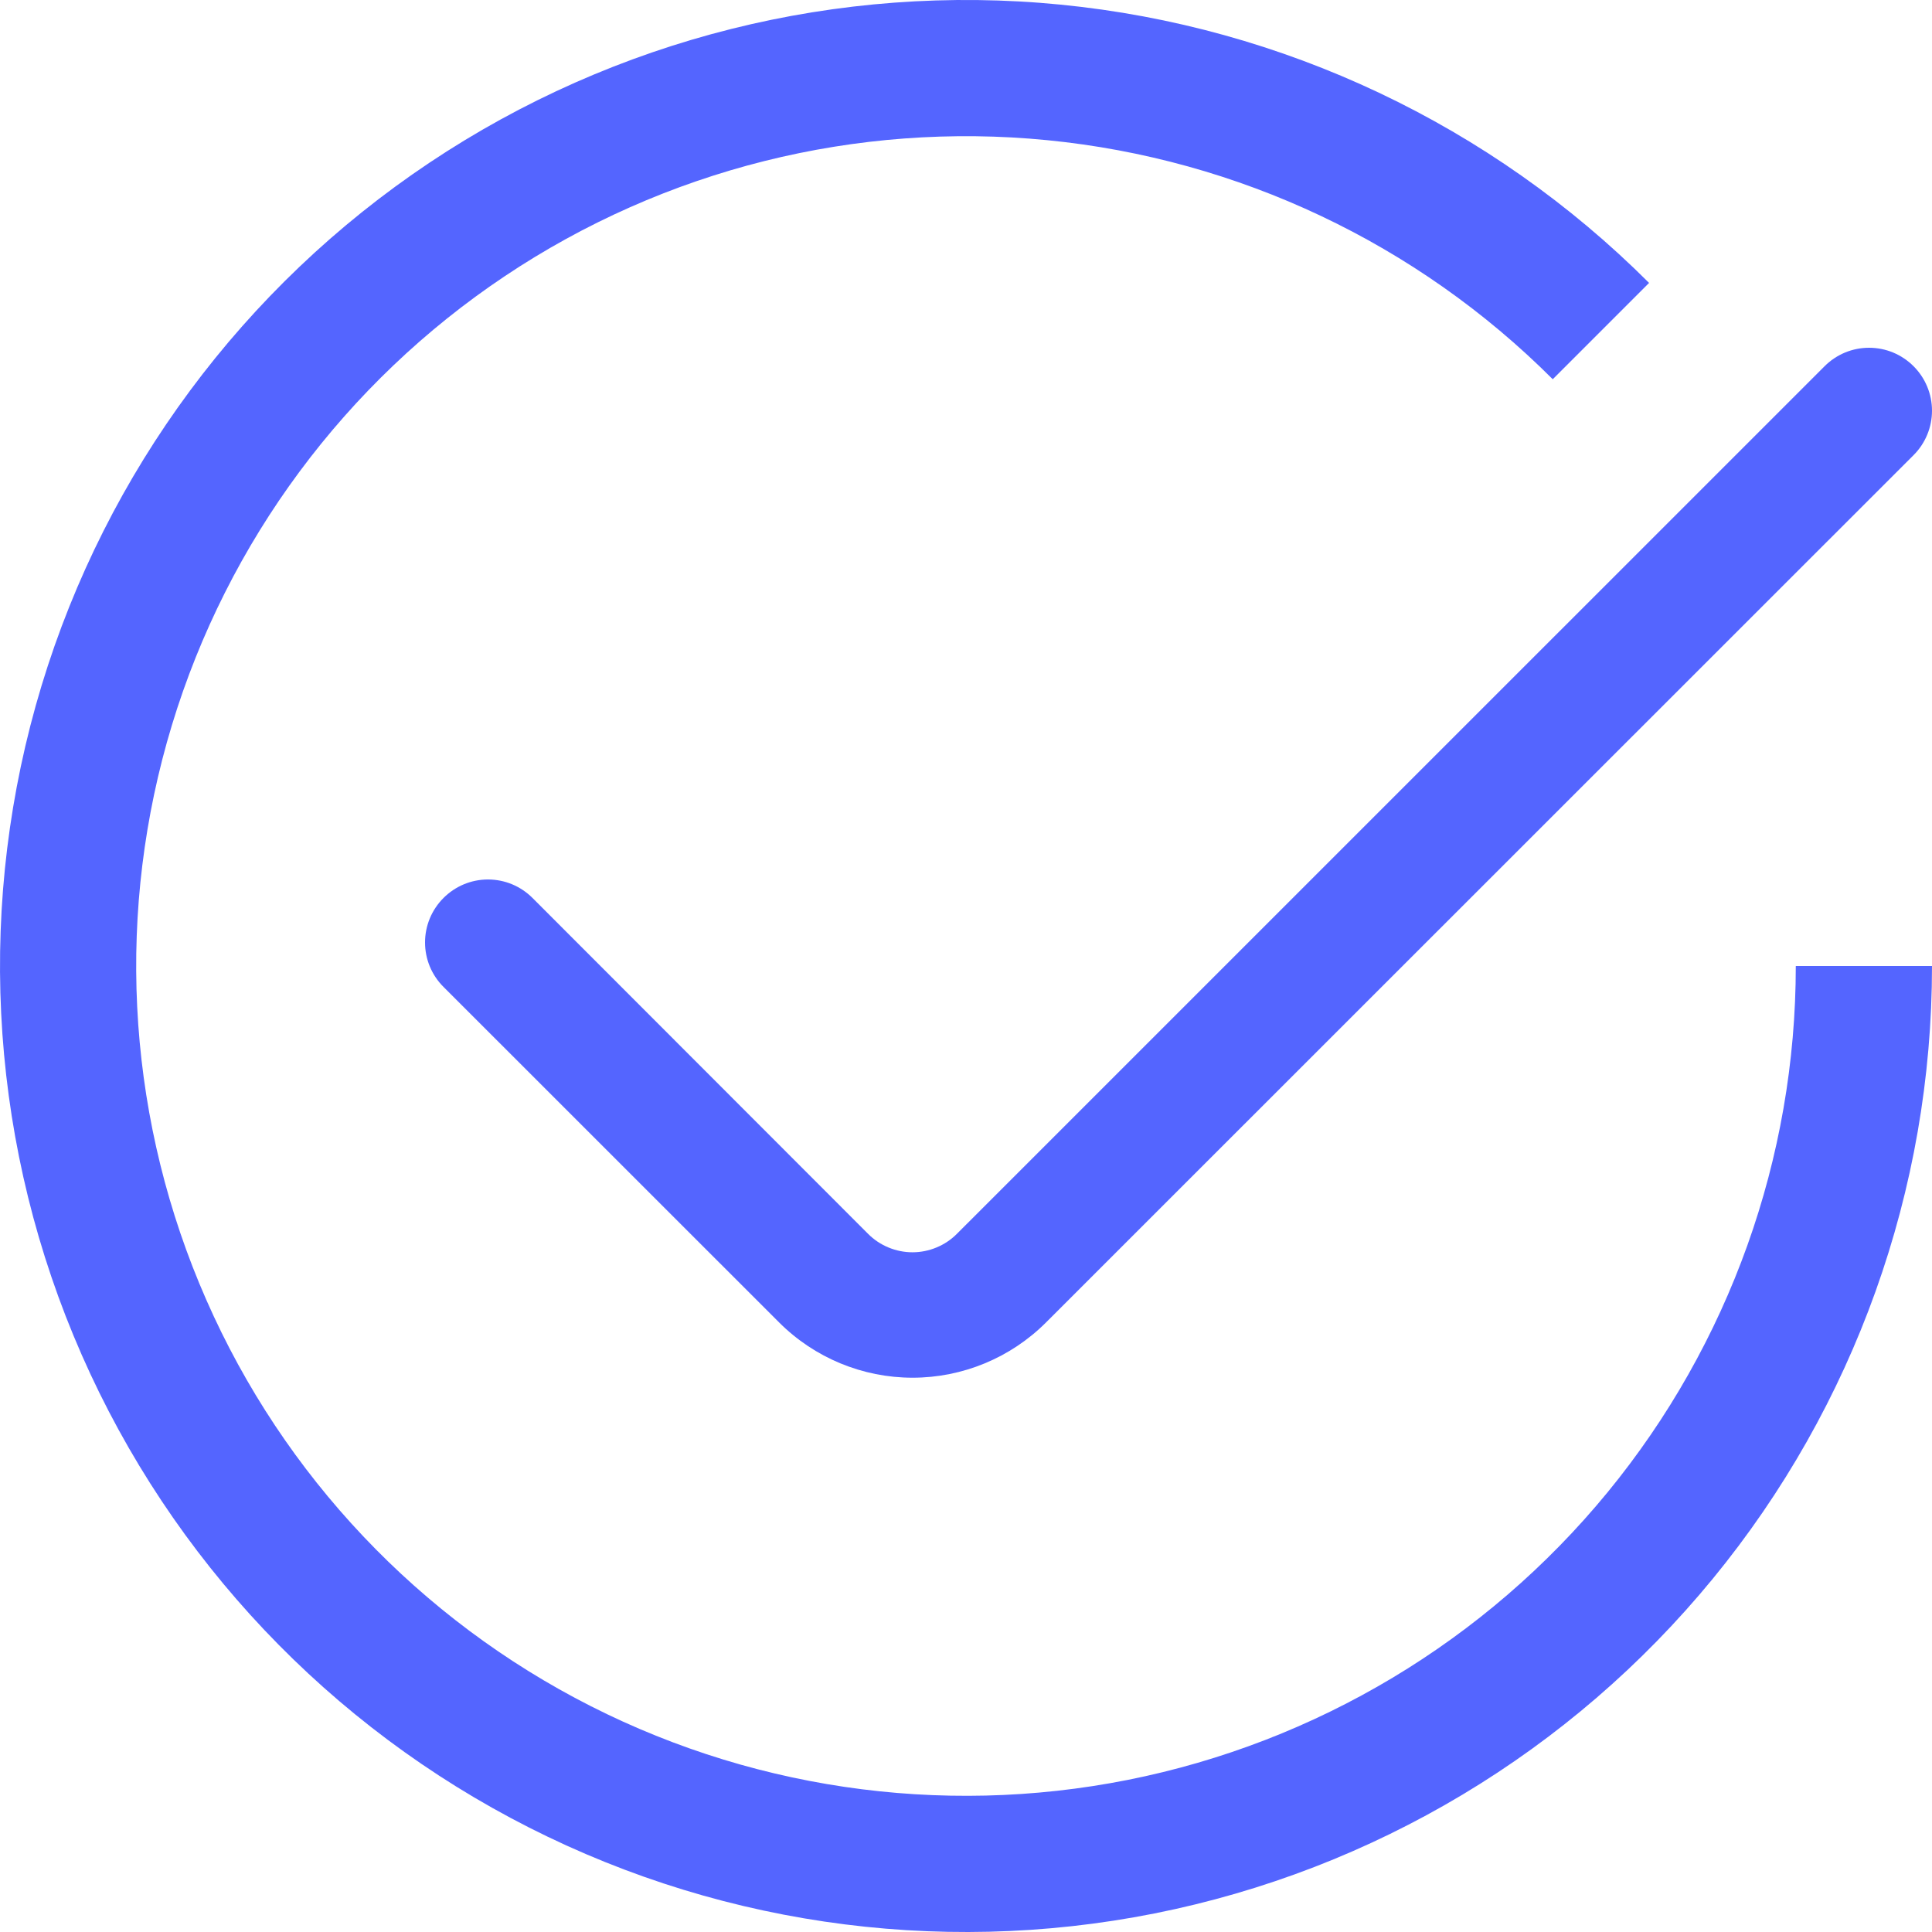 <svg width="50" height="50" viewBox="0 0 50 50" fill="none" xmlns="http://www.w3.org/2000/svg">
<path d="M47.22 9.478L24.766 31.93C24.615 32.082 24.436 32.202 24.238 32.284C24.041 32.366 23.829 32.409 23.615 32.409C23.401 32.409 23.189 32.366 22.992 32.284C22.794 32.202 22.615 32.082 22.464 31.93L13.781 23.239C13.63 23.088 13.45 22.967 13.253 22.885C13.055 22.803 12.843 22.761 12.629 22.761C12.415 22.761 12.204 22.803 12.006 22.885C11.809 22.967 11.629 23.088 11.478 23.239C11.327 23.39 11.206 23.57 11.124 23.767C11.042 23.965 11 24.176 11 24.39C11 24.604 11.042 24.816 11.124 25.014C11.206 25.211 11.327 25.391 11.478 25.541L20.165 34.226C21.081 35.141 22.323 35.655 23.617 35.655C24.912 35.655 26.154 35.141 27.07 34.226L49.523 11.779C49.674 11.628 49.794 11.449 49.876 11.251C49.958 11.054 50 10.842 50 10.629C50 10.415 49.958 10.203 49.876 10.006C49.794 9.808 49.674 9.629 49.523 9.478C49.372 9.327 49.192 9.206 48.995 9.124C48.797 9.042 48.585 9 48.371 9C48.157 9 47.946 9.042 47.748 9.124C47.551 9.206 47.371 9.327 47.22 9.478Z" fill="#5465FF"/>
<path d="M50 25C50 30.784 47.995 36.389 44.325 40.86C40.656 45.331 35.55 48.391 29.877 49.52C24.204 50.648 18.316 49.775 13.215 47.048C8.114 44.322 4.116 39.911 1.903 34.567C-0.31 29.224 -0.602 23.278 1.076 17.743C2.755 12.208 6.302 7.427 11.111 4.213C15.92 1 21.694 -0.447 27.45 0.12C33.206 0.687 38.588 3.233 42.678 7.322L40.185 9.815C36.672 6.301 32.05 4.115 27.105 3.628C22.16 3.141 17.2 4.384 13.069 7.144C8.938 9.904 5.892 14.012 4.449 18.766C3.007 23.52 3.258 28.628 5.159 33.218C7.061 37.809 10.495 41.597 14.877 43.94C19.258 46.282 24.317 47.032 29.19 46.063C34.063 45.093 38.449 42.464 41.601 38.624C44.753 34.783 46.475 29.968 46.475 25L50 25Z" fill="#5465FF"/>
</svg>
